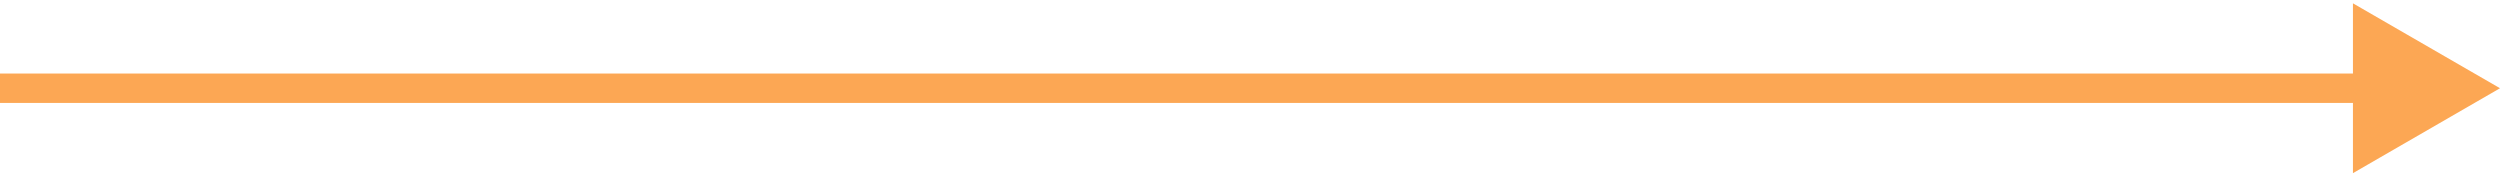 <?xml version="1.0" encoding="UTF-8"?> <svg xmlns="http://www.w3.org/2000/svg" width="85" height="6" viewBox="0 0 85 6" fill="none"> <path d="M85 3L80 0.113V5.887L85 3ZM0 3.5H80.5V2.5H0V3.5Z" fill="#FCA754"></path> </svg> 